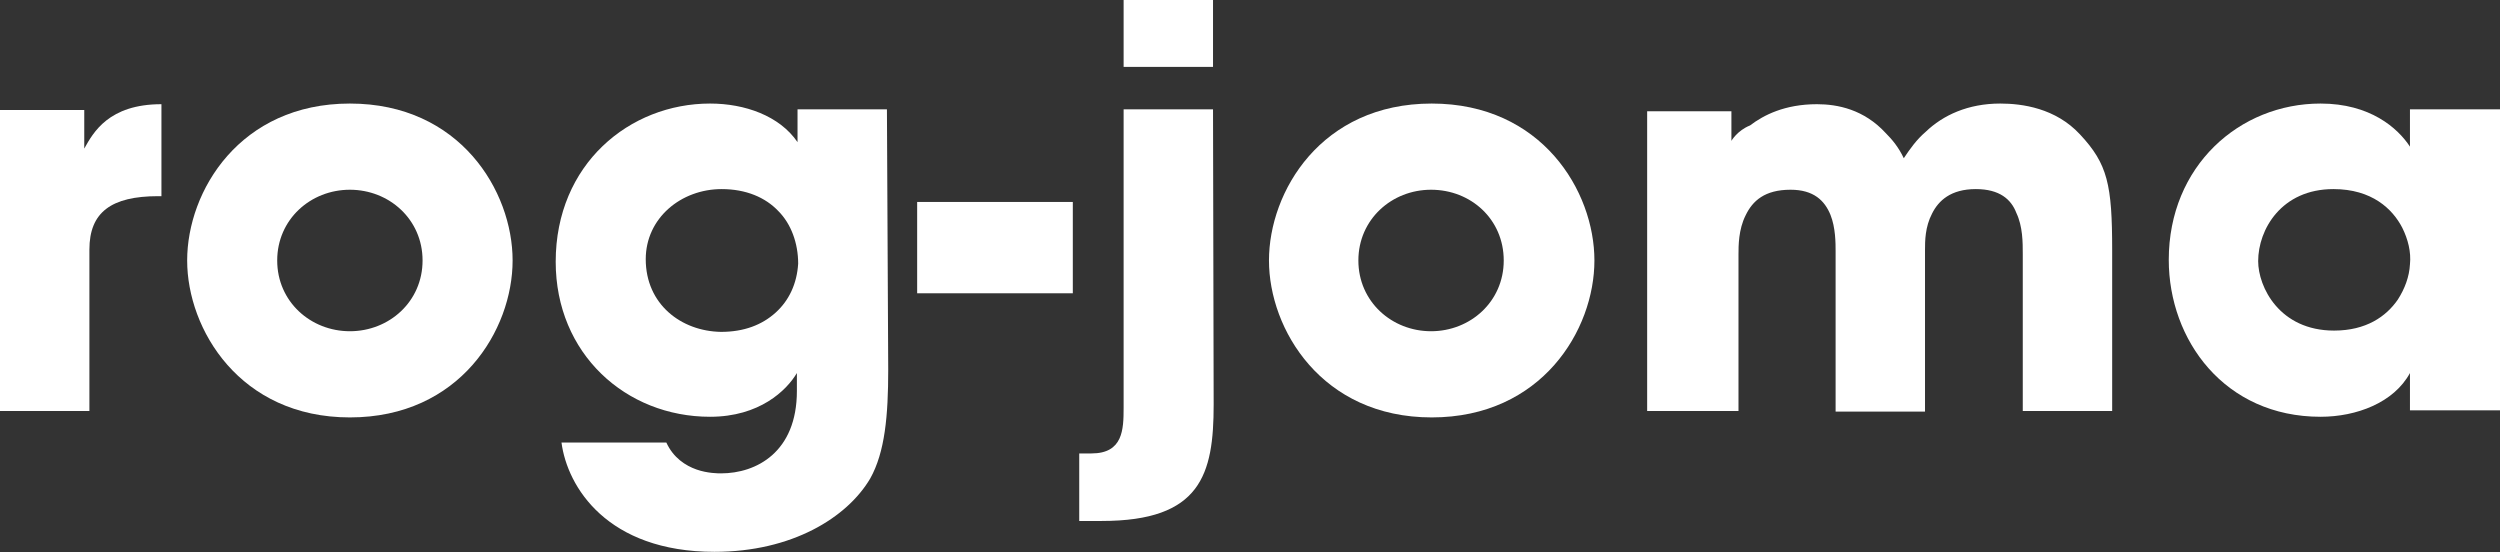 <?xml version="1.0" encoding="utf-8"?>
<svg version="1.1" id="Layer_1" xmlns="http://www.w3.org/2000/svg" xmlns:xlink="http://www.w3.org/1999/xlink" x="0px" y="0px"
	 viewBox="0 0 388.7 85.9" style="enable-background:new 0 0 388.7 85.9;" xml:space="preserve">
<rect x="0" y="0" width="388.7" height="85.9" fill="#333333" stroke="none"/>
<style type="text/css">
	.st0{fill:#FFFFFF;}
</style>
<path class="st0" d="M0,63.9h13.9V38.8c0-5.8,3.4-8.3,10.7-8.3h0.5V16.2c-8.2,0-10.6,4.4-12,6.9v-6H0V63.9z"/>
<path class="st0" d="M43.1,40.5c0-6.4,5.2-11,11.3-11s11.3,4.6,11.3,11s-5.2,11-11.3,11S43.1,46.9,43.1,40.5 M29.1,40.5
	c0,10.7,8.2,24.4,25.3,24.4s25.3-13.6,25.3-24.4s-8.2-24.4-25.3-24.4S29.1,29.7,29.1,40.5"/>
<path class="st0" d="M100.4,40.3c0-6.4,5.5-10.9,11.8-10.9c3.8,0,6.8,1.3,8.8,3.4c2,2,3.1,5,3.1,8.2c-0.2,3.1-1.4,5.7-3.5,7.6
	c-2.1,1.9-4.9,3-8.5,3C105.9,51.5,100.4,47.3,100.4,40.3 M137.9,17H124v5.1c-2.8-4.1-8.2-6-13.6-6c-12.5,0-24,9.4-24,24.6
	c0,14.3,10.9,24.1,24,24.1c7.7,0,11.9-4.1,13.5-6.8v2.8c0,9.5-6.3,12.8-11.8,12.8c-0.4,0-2.1,0-3.8-0.6c-1.7-0.6-3.6-1.8-4.7-4.2
	H87.3c0.9,6.9,7.1,17,23.8,17c12,0,20.6-5.3,24.2-11.4c2.3-4.1,2.8-9.8,2.8-16.9L137.9,17z"/>
<rect x="142.6" y="31.4" class="st0" width="24.2" height="14.2"/>
<path class="st0" d="M188.6,17h-13.9v46.4c0,3.4-0.1,7.1-5,7.1h-1.9V81h3.5c15.4,0,17.4-7.2,17.4-18.1L188.6,17L188.6,17z"/>
<rect x="174.7" class="st0" width="13.9" height="10.4"/>
<path class="st0" d="M211.2,40.5c0-6.4,5.2-11,11.3-11c6.2,0,11.3,4.6,11.3,11s-5.2,11-11.3,11C216.4,51.5,211.2,46.9,211.2,40.5
	 M197.3,40.5c0,10.7,8.2,24.4,25.3,24.4c17.1,0,25.3-13.6,25.3-24.4s-8.2-24.4-25.3-24.4C205.4,16.1,197.3,29.8,197.3,40.5"/>
<path class="st0" d="M256.4,63.9h13.9V39.6c0-1.4,0-3.9,1.1-6.1c1.1-2.3,3-4,7-4c3.6,0,5.3,1.7,6.2,3.9c0.8,2,0.8,4.4,0.8,5.7V64
	h13.9V38.9c0-1.4,0-3.6,1.1-5.7c1-2,2.9-3.8,6.8-3.8c3.7,0,5.5,1.6,6.3,3.7c1,2.1,1,4.6,1,6.4v24.4h13.9v-25c0-10.2-0.7-13.4-5-18
	c-3.8-4.1-9-4.8-12.4-4.8c-5,0-8.9,1.8-11.6,4.4c-1.4,1.2-2.4,2.6-3.4,4.1c-0.8-1.7-1.8-2.9-2.8-3.9c-3.4-3.7-7.5-4.5-10.7-4.5
	c-5,0-8.3,1.7-10.4,3.3c-2,0.8-2.9,2.4-2.9,2.4v-4.6h-13.1v46.6H256.4z"/>
<path class="st0" d="M351.1,40.6c0-4.9,3.6-11.2,11.7-11.2c6,0,9.2,3.1,10.7,6c0.9,1.8,1.4,3.8,1.2,5.7c-0.1,1.9-0.8,3.8-1.9,5.5
	c-1.8,2.6-4.9,4.8-9.9,4.8C354.4,51.4,351.1,44.6,351.1,40.6 M388.7,17h-14v5.8c-1.9-2.9-6.2-6.7-13.9-6.7
	c-12.6,0-23.6,9.7-23.6,24.3c0,12.5,8.7,24.4,23.6,24.4c5.6,0,11.4-2.2,13.9-6.8v5.8h14V17z"/>
</svg>
